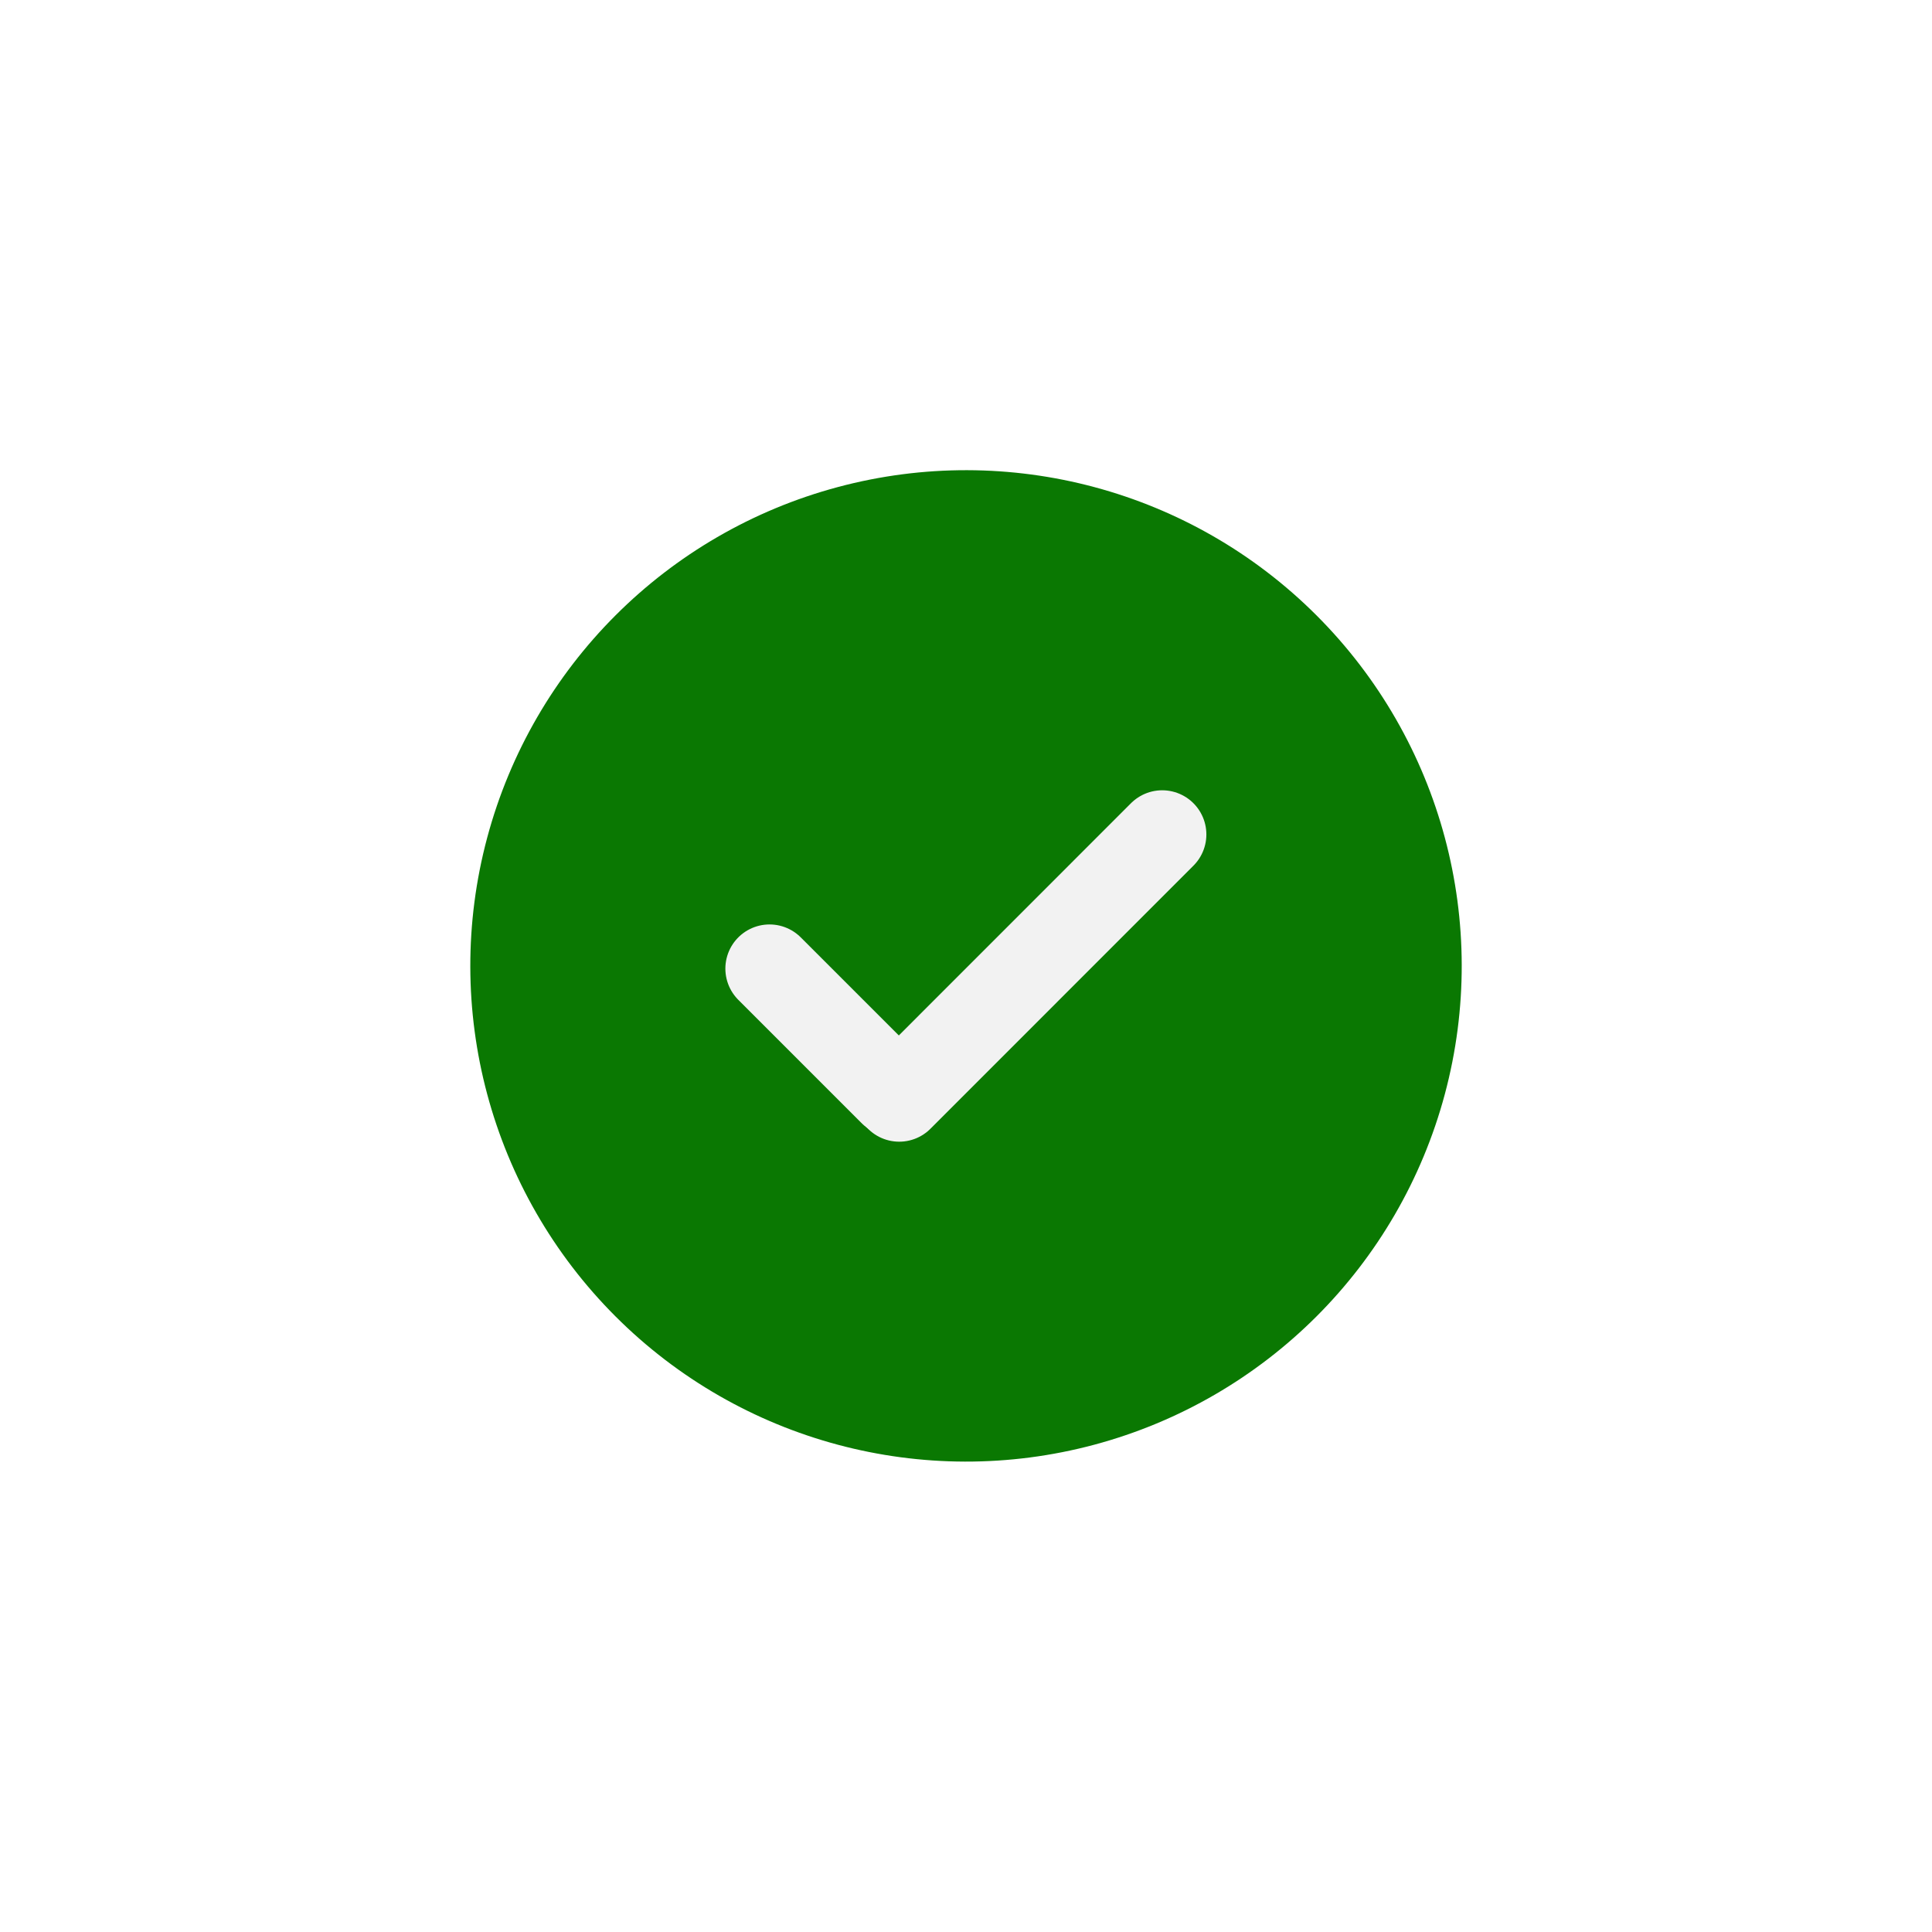 <svg xmlns="http://www.w3.org/2000/svg" xmlns:xlink="http://www.w3.org/1999/xlink" width="65.623" height="65.624" viewBox="0 0 65.623 65.624"><defs><filter id="Elipse_140" x="0" y="0" width="65.623" height="65.624" filterUnits="userSpaceOnUse"><feGaussianBlur stdDeviation="3"></feGaussianBlur></filter></defs><g id="_1282958_confirm_continue_success_icon" data-name="1282958_confirm_continue_success_icon" transform="translate(35.421 35.438)"><g transform="matrix(1, 0, 0, 1, -35.42, -35.44)" filter="url(#Elipse_140)"><circle id="Elipse_140-2" data-name="Elipse 140" cx="16.837" cy="16.837" r="16.837" transform="translate(9 32.81) rotate(-45)" fill="#0a7802"></circle></g><line id="Linha_5" data-name="Linha 5" x2="4.193" y2="4.193" transform="translate(-9.283 -2.538)" fill="none" stroke="#f2f2f2" stroke-linecap="round" stroke-linejoin="round" stroke-width="3"></line><line id="Linha_6" data-name="Linha 6" x1="8.933" y2="8.936" transform="translate(-4.878 -7.095)" fill="none" stroke="#f2f2f2" stroke-linecap="round" stroke-linejoin="round" stroke-width="3"></line></g></svg>